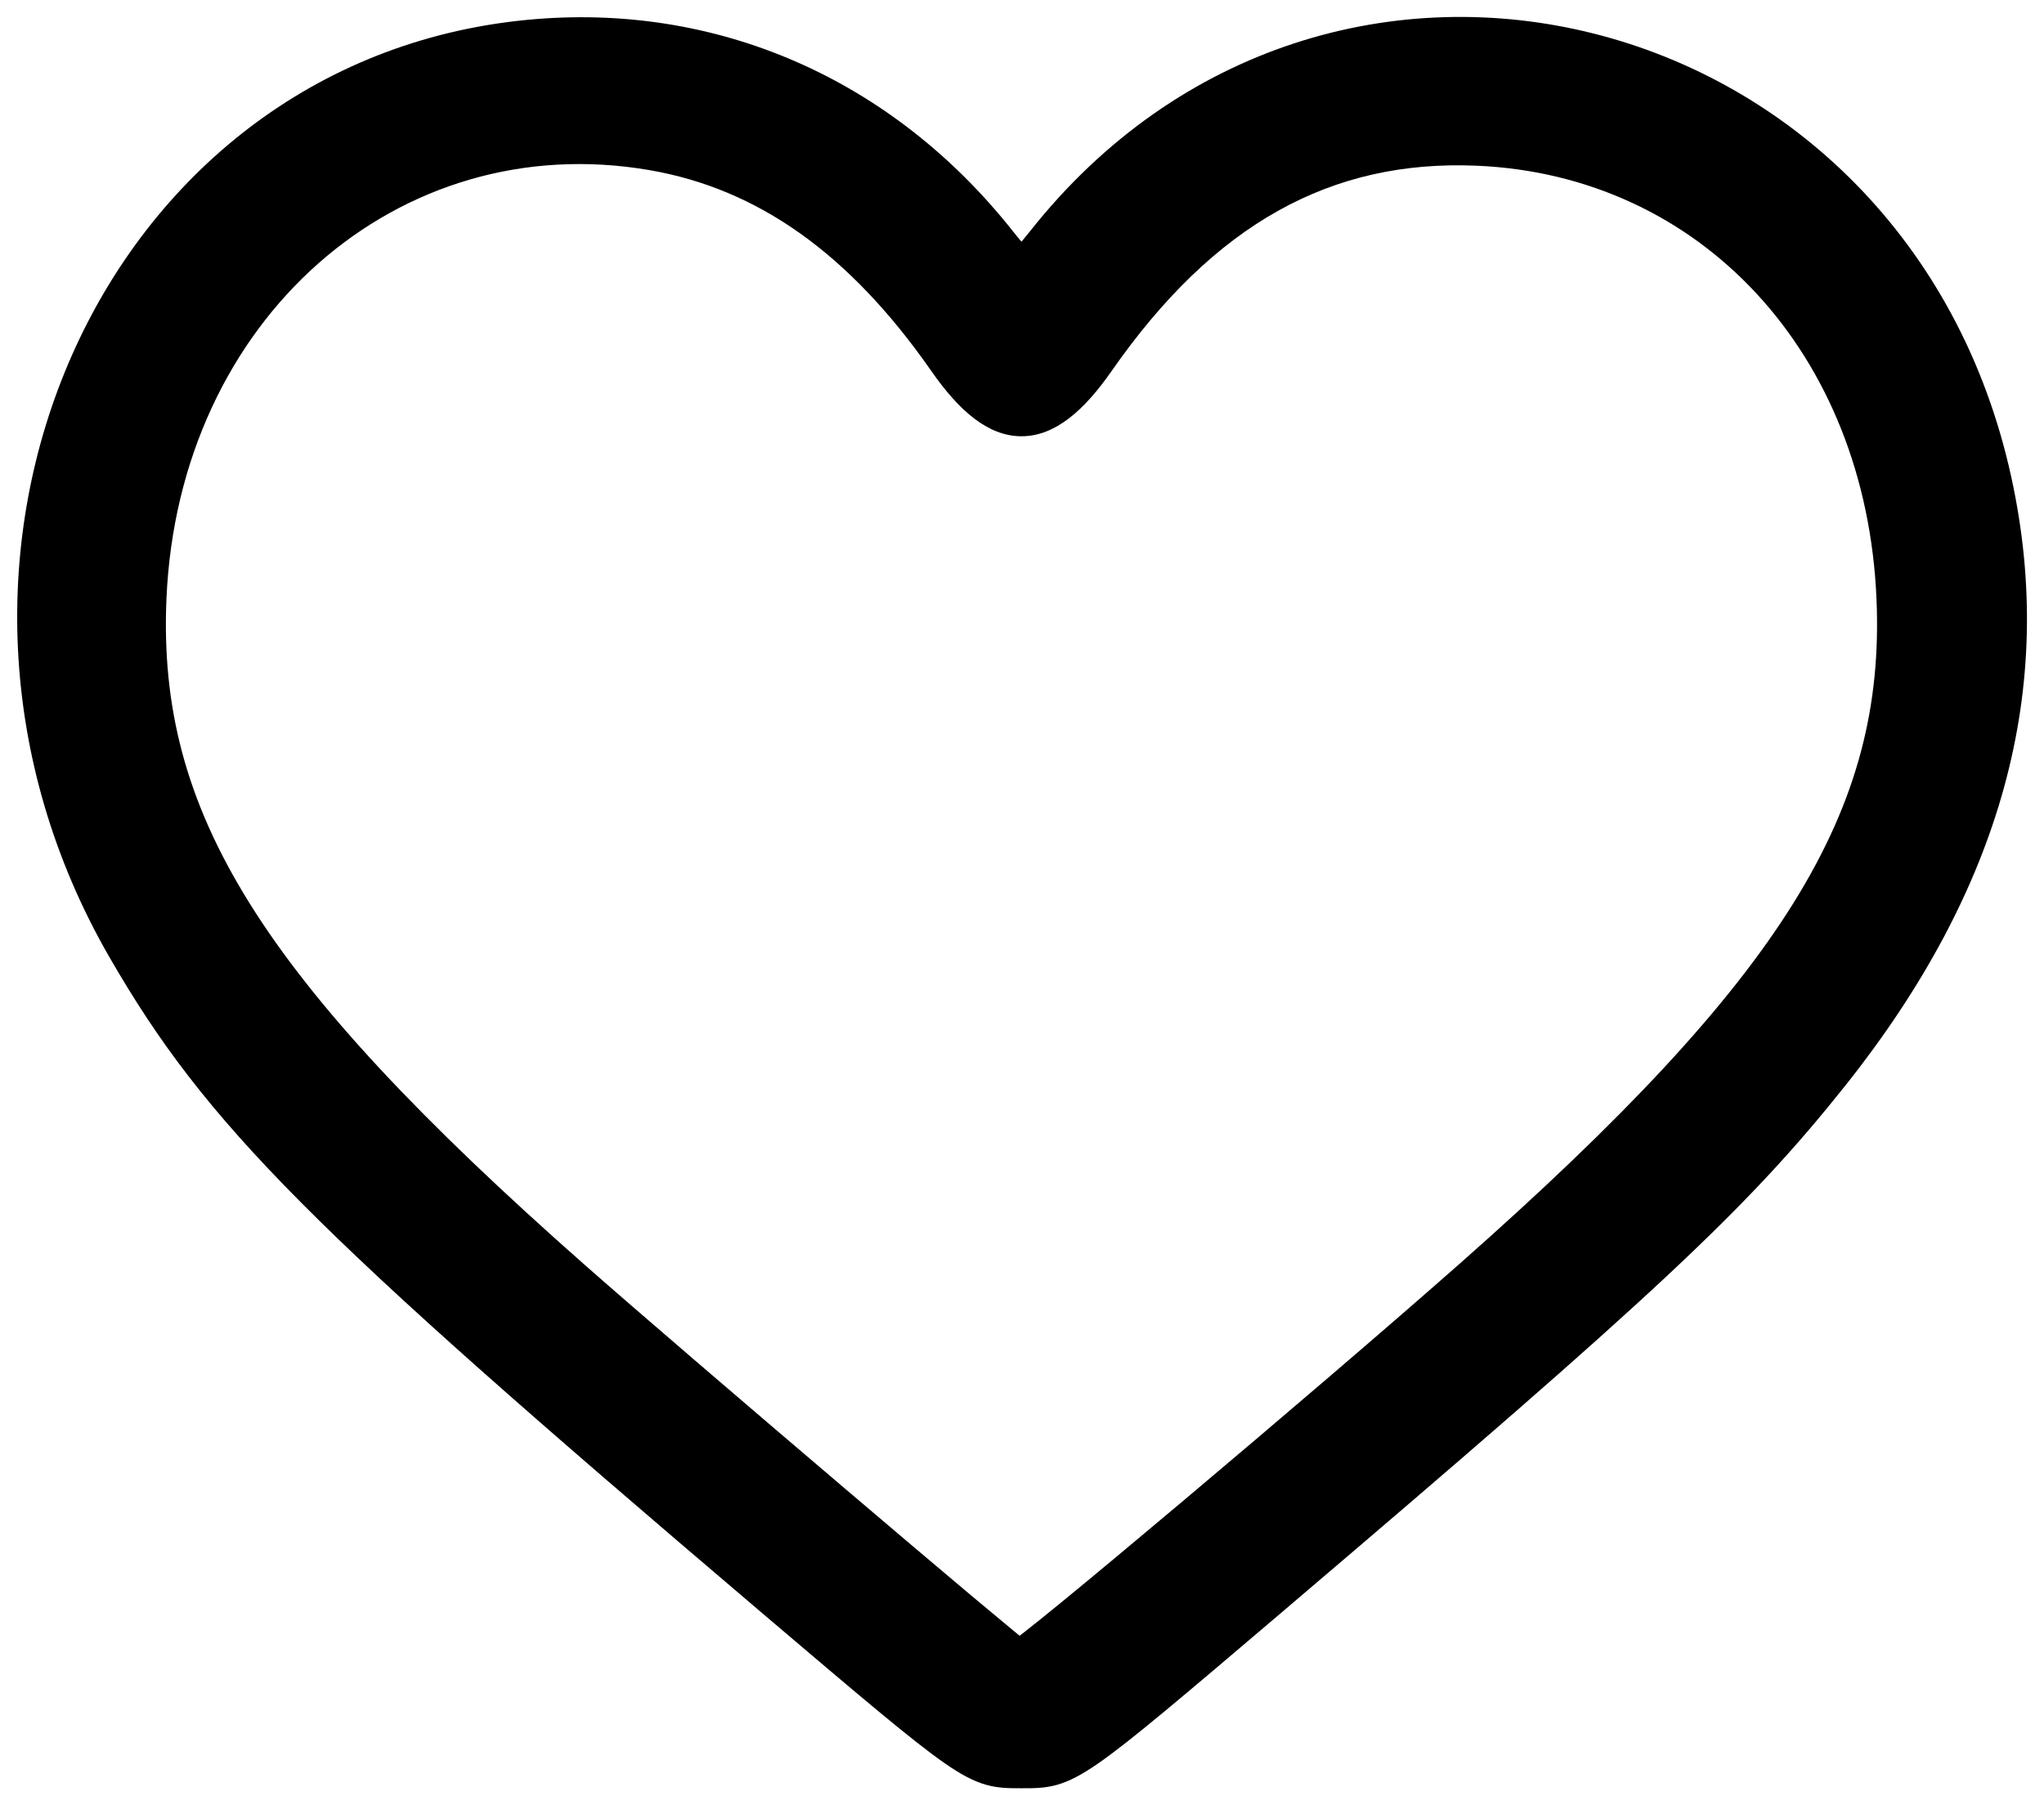 <?xml version="1.0" encoding="UTF-8"?> <svg xmlns="http://www.w3.org/2000/svg" width="60" height="53" viewBox="0 0 60 53" fill="none"> <path fill-rule="evenodd" clip-rule="evenodd" d="M30.227 6.8C39.001 -4.307 55.974 -0.007 59.04 14.007C60.394 20.194 58.756 26.108 54.166 31.874C51.287 35.49 48.574 38.021 37.766 47.215L37.653 47.312C34.695 49.828 33.178 51.118 32.235 51.772C31.75 52.107 31.379 52.303 31.013 52.404C30.663 52.5 30.347 52.5 30.025 52.5L29.951 52.5C29.628 52.5 29.312 52.5 28.961 52.403C28.594 52.302 28.223 52.107 27.738 51.771C26.794 51.117 25.275 49.825 22.312 47.307L22.205 47.215C9.101 36.073 6.055 33.029 3.213 28.102C-3.503 16.463 2.902 1.792 15.474 0.583C21.022 0.049 26.194 2.309 29.742 6.8C29.827 6.908 29.91 7.008 29.985 7.097C30.059 7.008 30.142 6.908 30.227 6.8ZM19.067 4.995C11.701 3.724 5.237 9.37 4.886 17.584C4.619 23.811 7.575 28.676 17.158 37.129C18.628 38.426 21.848 41.189 24.728 43.639C26.167 44.864 27.519 46.009 28.523 46.853C29.026 47.275 29.44 47.62 29.734 47.862C29.808 47.923 29.874 47.977 29.931 48.023C29.966 47.997 30.004 47.967 30.045 47.935C30.306 47.732 30.678 47.431 31.139 47.055C32.058 46.303 33.316 45.254 34.702 44.087C37.476 41.752 40.758 38.946 42.867 37.083C52.395 28.669 55.349 23.797 55.083 17.584C54.774 10.35 49.905 5.143 43.347 4.865C39.069 4.684 35.643 6.571 32.628 10.896C31.832 12.039 30.978 12.808 29.985 12.808C28.991 12.808 28.137 12.039 27.341 10.896C24.923 7.427 22.232 5.542 19.067 4.995Z" fill="black"></path> </svg> 